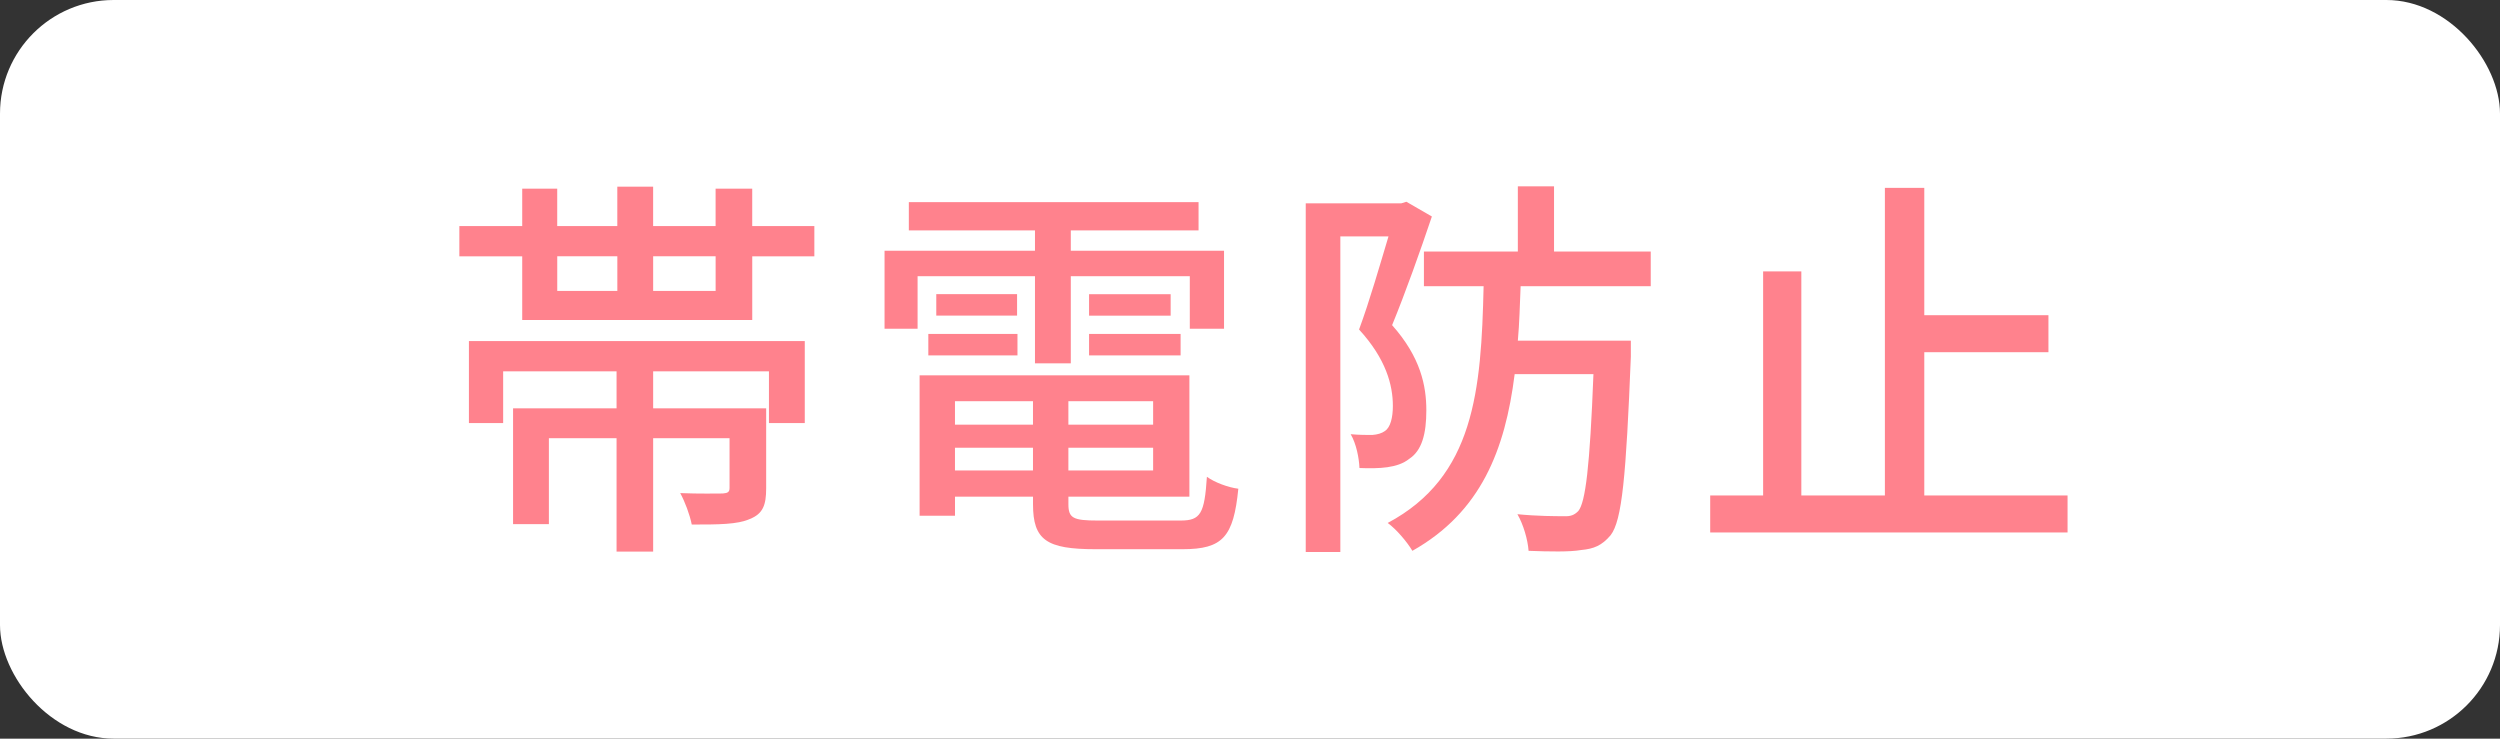 <?xml version="1.0" encoding="UTF-8"?><svg id="_レイヤー_2" xmlns="http://www.w3.org/2000/svg" width="88" height="26" viewBox="0 0 88 26"><rect x="0" y="0" width="88" height="26" fill="#333333" stroke="none"/><g id="layout"><g><rect width="88" height="26" rx="4" ry="4" style="fill:#fff;"/><g><path d="M28.665,7.957v1.065h-2.186v2.241h-8.097v-2.241h-2.213v-1.065h2.213v-1.317h1.232v1.317h2.115v-1.387h1.261v1.387h2.199v-1.317h1.289v1.317h2.186Zm-12.159,4.048h11.822v2.886h-1.261v-1.821h-4.076v1.303h3.978v2.816c0,.588-.112,.896-.574,1.079-.435,.196-1.106,.196-2.045,.196-.07-.351-.238-.799-.406-1.107,.672,.028,1.316,.014,1.498,.014,.183-.014,.238-.056,.238-.196v-1.751h-2.689v3.992h-1.288v-3.992h-2.382v3.025h-1.261v-4.076h3.643v-1.303h-3.992v1.821h-1.205v-2.886Zm3.109-1.765h2.115v-1.219h-2.115v1.219Zm5.575-1.219h-2.199v1.219h2.199v-1.219Z" style="fill:#ff828d;"/><path d="M36.431,9.722h-4.132v1.849h-1.163v-2.746h5.295v-.714h-4.44v-.995h10.198v.995h-4.497v.714h5.394v2.746h-1.205v-1.849h-4.189v3.068h-1.261v-3.068Zm5.127,8.601c.7,0,.841-.238,.925-1.54,.266,.196,.756,.378,1.106,.42-.168,1.694-.546,2.129-1.961,2.129h-3.067c-1.724,0-2.199-.322-2.199-1.583v-.266h-2.746v.672h-1.246v-4.944h9.497v4.272h-4.259v.266c0,.49,.168,.574,1.037,.574h2.913Zm-8.881-6.569h3.138v.756h-3.138v-.756Zm3.124-1.4v.756h-2.844v-.756h2.844Zm-2.186,3.768v.827h2.746v-.827h-2.746Zm2.746,2.438v-.799h-2.746v.799h2.746Zm4.229-2.438h-2.983v.827h2.983v-.827Zm0,2.438v-.799h-2.983v.799h2.983Zm.617-6.205v.756h-2.872v-.756h2.872Zm-2.872,1.4h3.222v.756h-3.222v-.756Z" style="fill:#ff828d;"/><path d="M50.402,7.621c-.405,1.205-.939,2.704-1.4,3.824,1.009,1.134,1.205,2.143,1.205,2.998,0,.826-.154,1.415-.603,1.709-.21,.168-.477,.252-.77,.294-.28,.042-.658,.042-.981,.028-.014-.351-.112-.855-.309-1.19,.309,.027,.547,.027,.757,.027,.182-.014,.336-.056,.448-.14,.196-.126,.28-.477,.28-.883,0-.728-.238-1.652-1.19-2.689,.364-.981,.742-2.297,1.036-3.277h-1.695v11.108h-1.218V7.158h3.361l.182-.056,.896,.518Zm3.124,2.452c-.028,.658-.042,1.303-.098,1.919h3.978v.56c-.168,4.203-.308,5.771-.714,6.29-.309,.364-.589,.477-1.037,.519-.392,.07-1.12,.056-1.849,.028-.028-.392-.182-.924-.393-1.289,.701,.07,1.359,.07,1.625,.07,.252,.014,.379-.042,.519-.182,.252-.308,.406-1.555,.532-4.818h-2.773c-.336,2.675-1.19,4.86-3.6,6.219-.183-.308-.56-.756-.869-.981,3.054-1.625,3.292-4.664,3.376-8.334h-2.101v-1.219h3.306v-2.297h1.274v2.297h3.404v1.219h-4.581Z" style="fill:#ff828d;"/><path d="M72.778,17.44v1.303h-12.579v-1.303h1.863v-7.886h1.345v7.886h2.941V6.612h1.387v4.482h4.37v1.303h-4.37v5.043h5.043Z" style="fill:#ff828d;"/></g></g></g></svg>